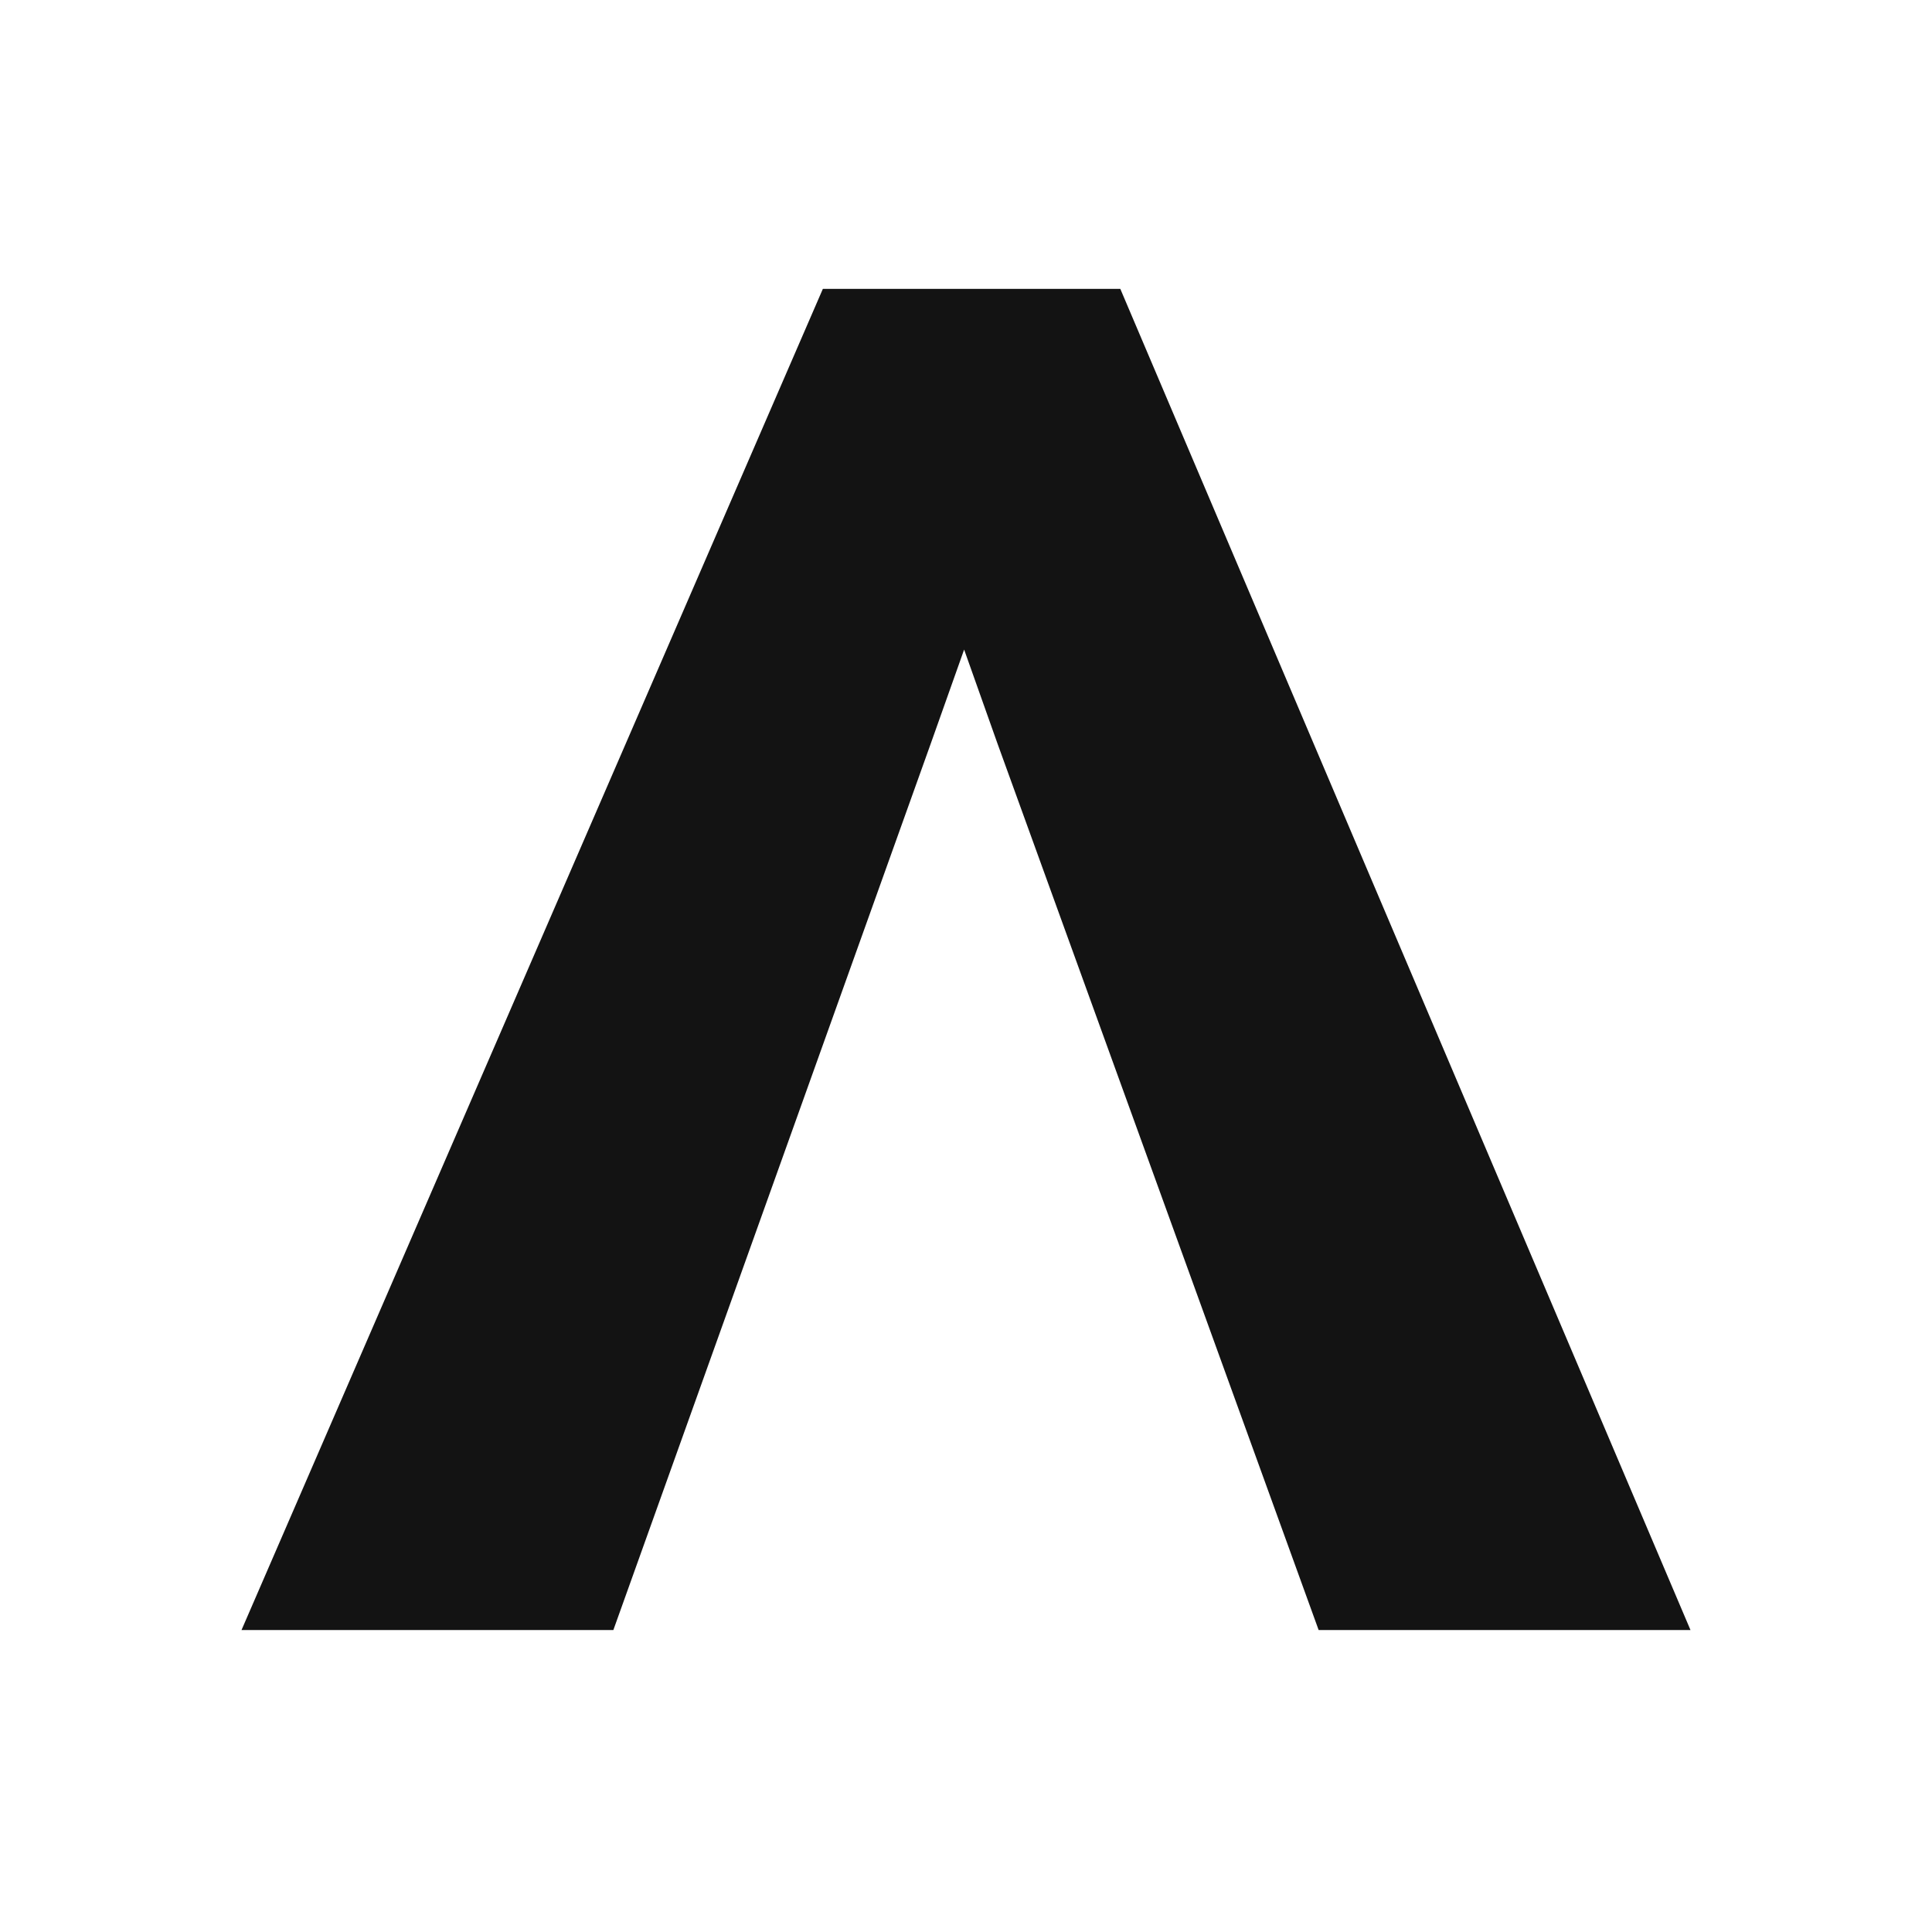 <svg width="32" height="32" viewBox="0 0 32 32" fill="none" xmlns="http://www.w3.org/2000/svg">
<path d="M13.629 4.785L18.556 4.785L28 26.999H21.841L16.523 12.32L15.969 10.759L15.415 12.32L10.159 26.999H4L13.629 4.785Z" fill="#131313"/>
</svg>
